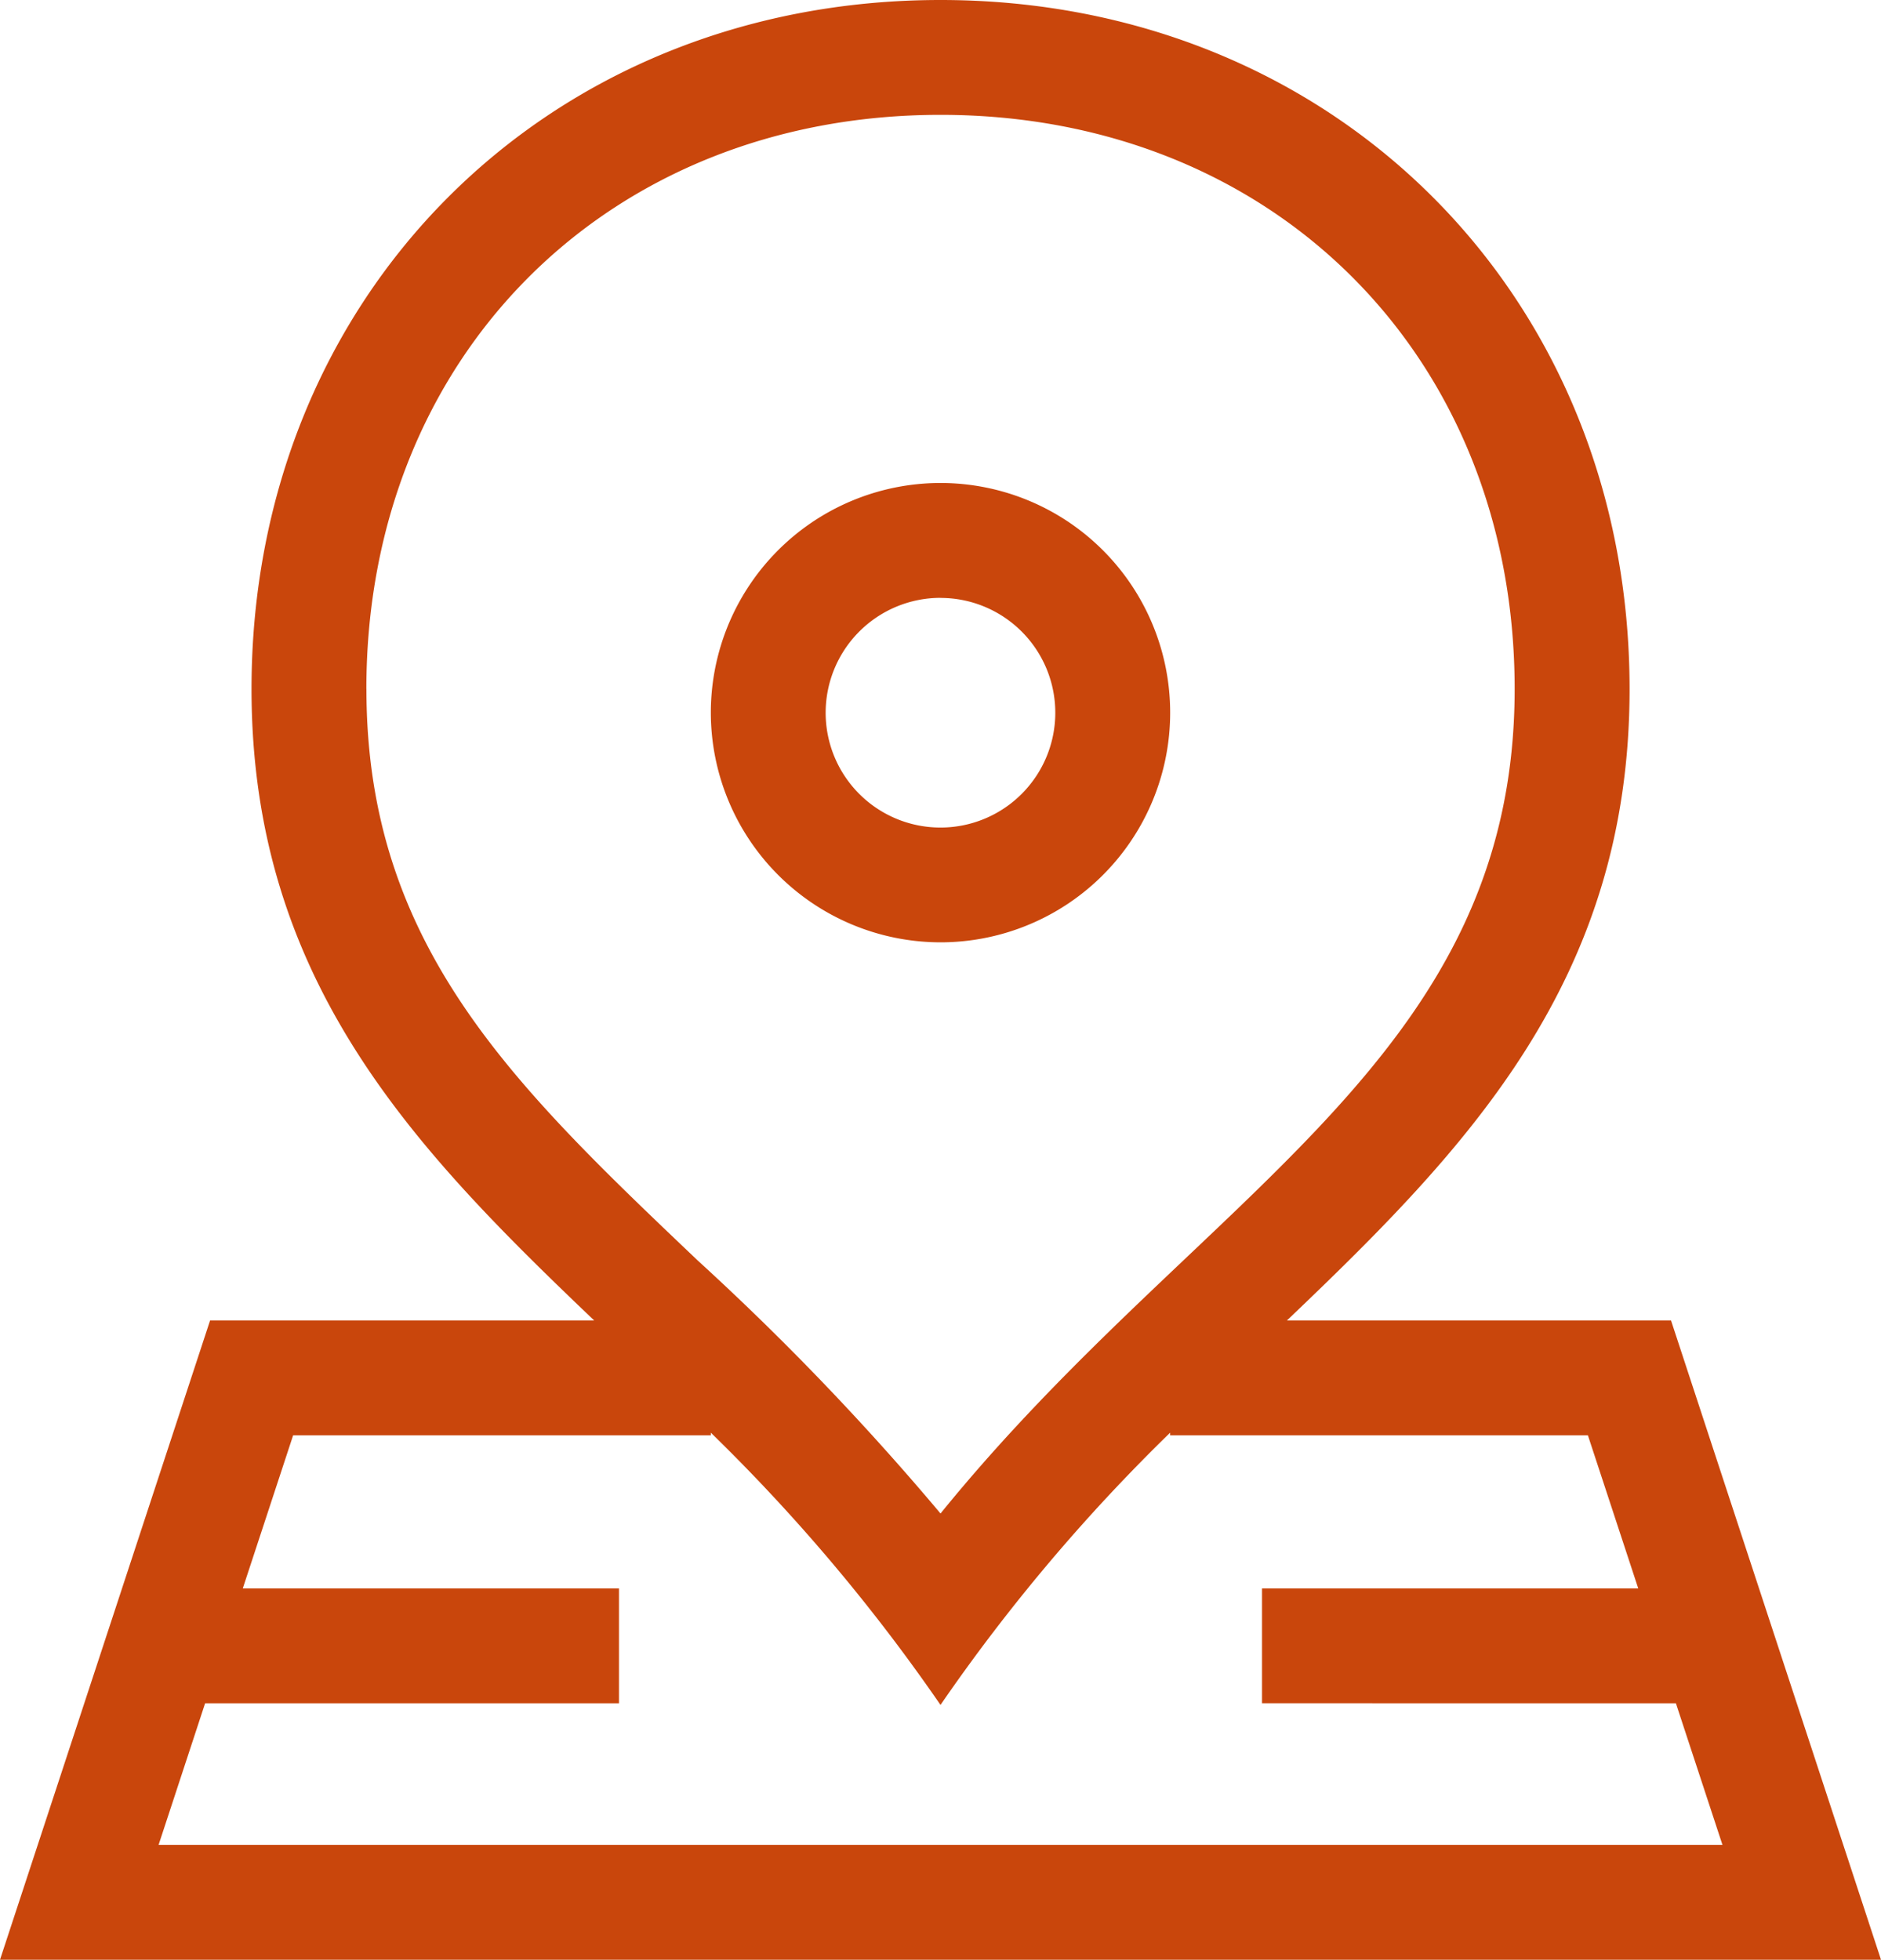 <svg id="location" xmlns="http://www.w3.org/2000/svg" width="71" height="73.972" viewBox="0 0 71 73.972">
  <path id="Path_18" data-name="Path 18" d="M204.669,143.532A8.669,8.669,0,1,0,196,134.864,8.678,8.678,0,0,0,204.669,143.532Zm0-13a4.334,4.334,0,1,1-4.335,4.334A4.339,4.339,0,0,1,204.669,130.529Z" transform="translate(-169.169 -107.963)" fill="#c9460c"/>
  <path id="Path_19" data-name="Path 19" d="M73.359,49.844h-14.5c6.773-6.465,12.935-12.8,12.935-23.838C71.79,11.134,60.623,0,45.784,0,30.915,0,19.778,11.168,19.778,26.006c0,11.037,6.162,17.374,12.935,23.838h-14.5L10.284,73.972h71ZM24.113,26.006c0-12.557,9.114-21.671,21.672-21.671s21.671,9.114,21.671,21.671c0,14.049-11.858,19.024-21.671,31.123a100.474,100.474,0,0,0-9.17-9.555c-6.985-6.646-12.5-11.9-12.5-21.568ZM18.026,64.292H33.648V59.957h-14.2l1.9-5.779H37.115v-.1a68.717,68.717,0,0,1,8.669,10.276,68.474,68.474,0,0,1,8.668-10.276v.1H70.221l1.9,5.779H57.92v4.334H73.542L75.3,69.637H16.27Z" transform="translate(-10.284)" fill="#c9460c"/>
</svg>
